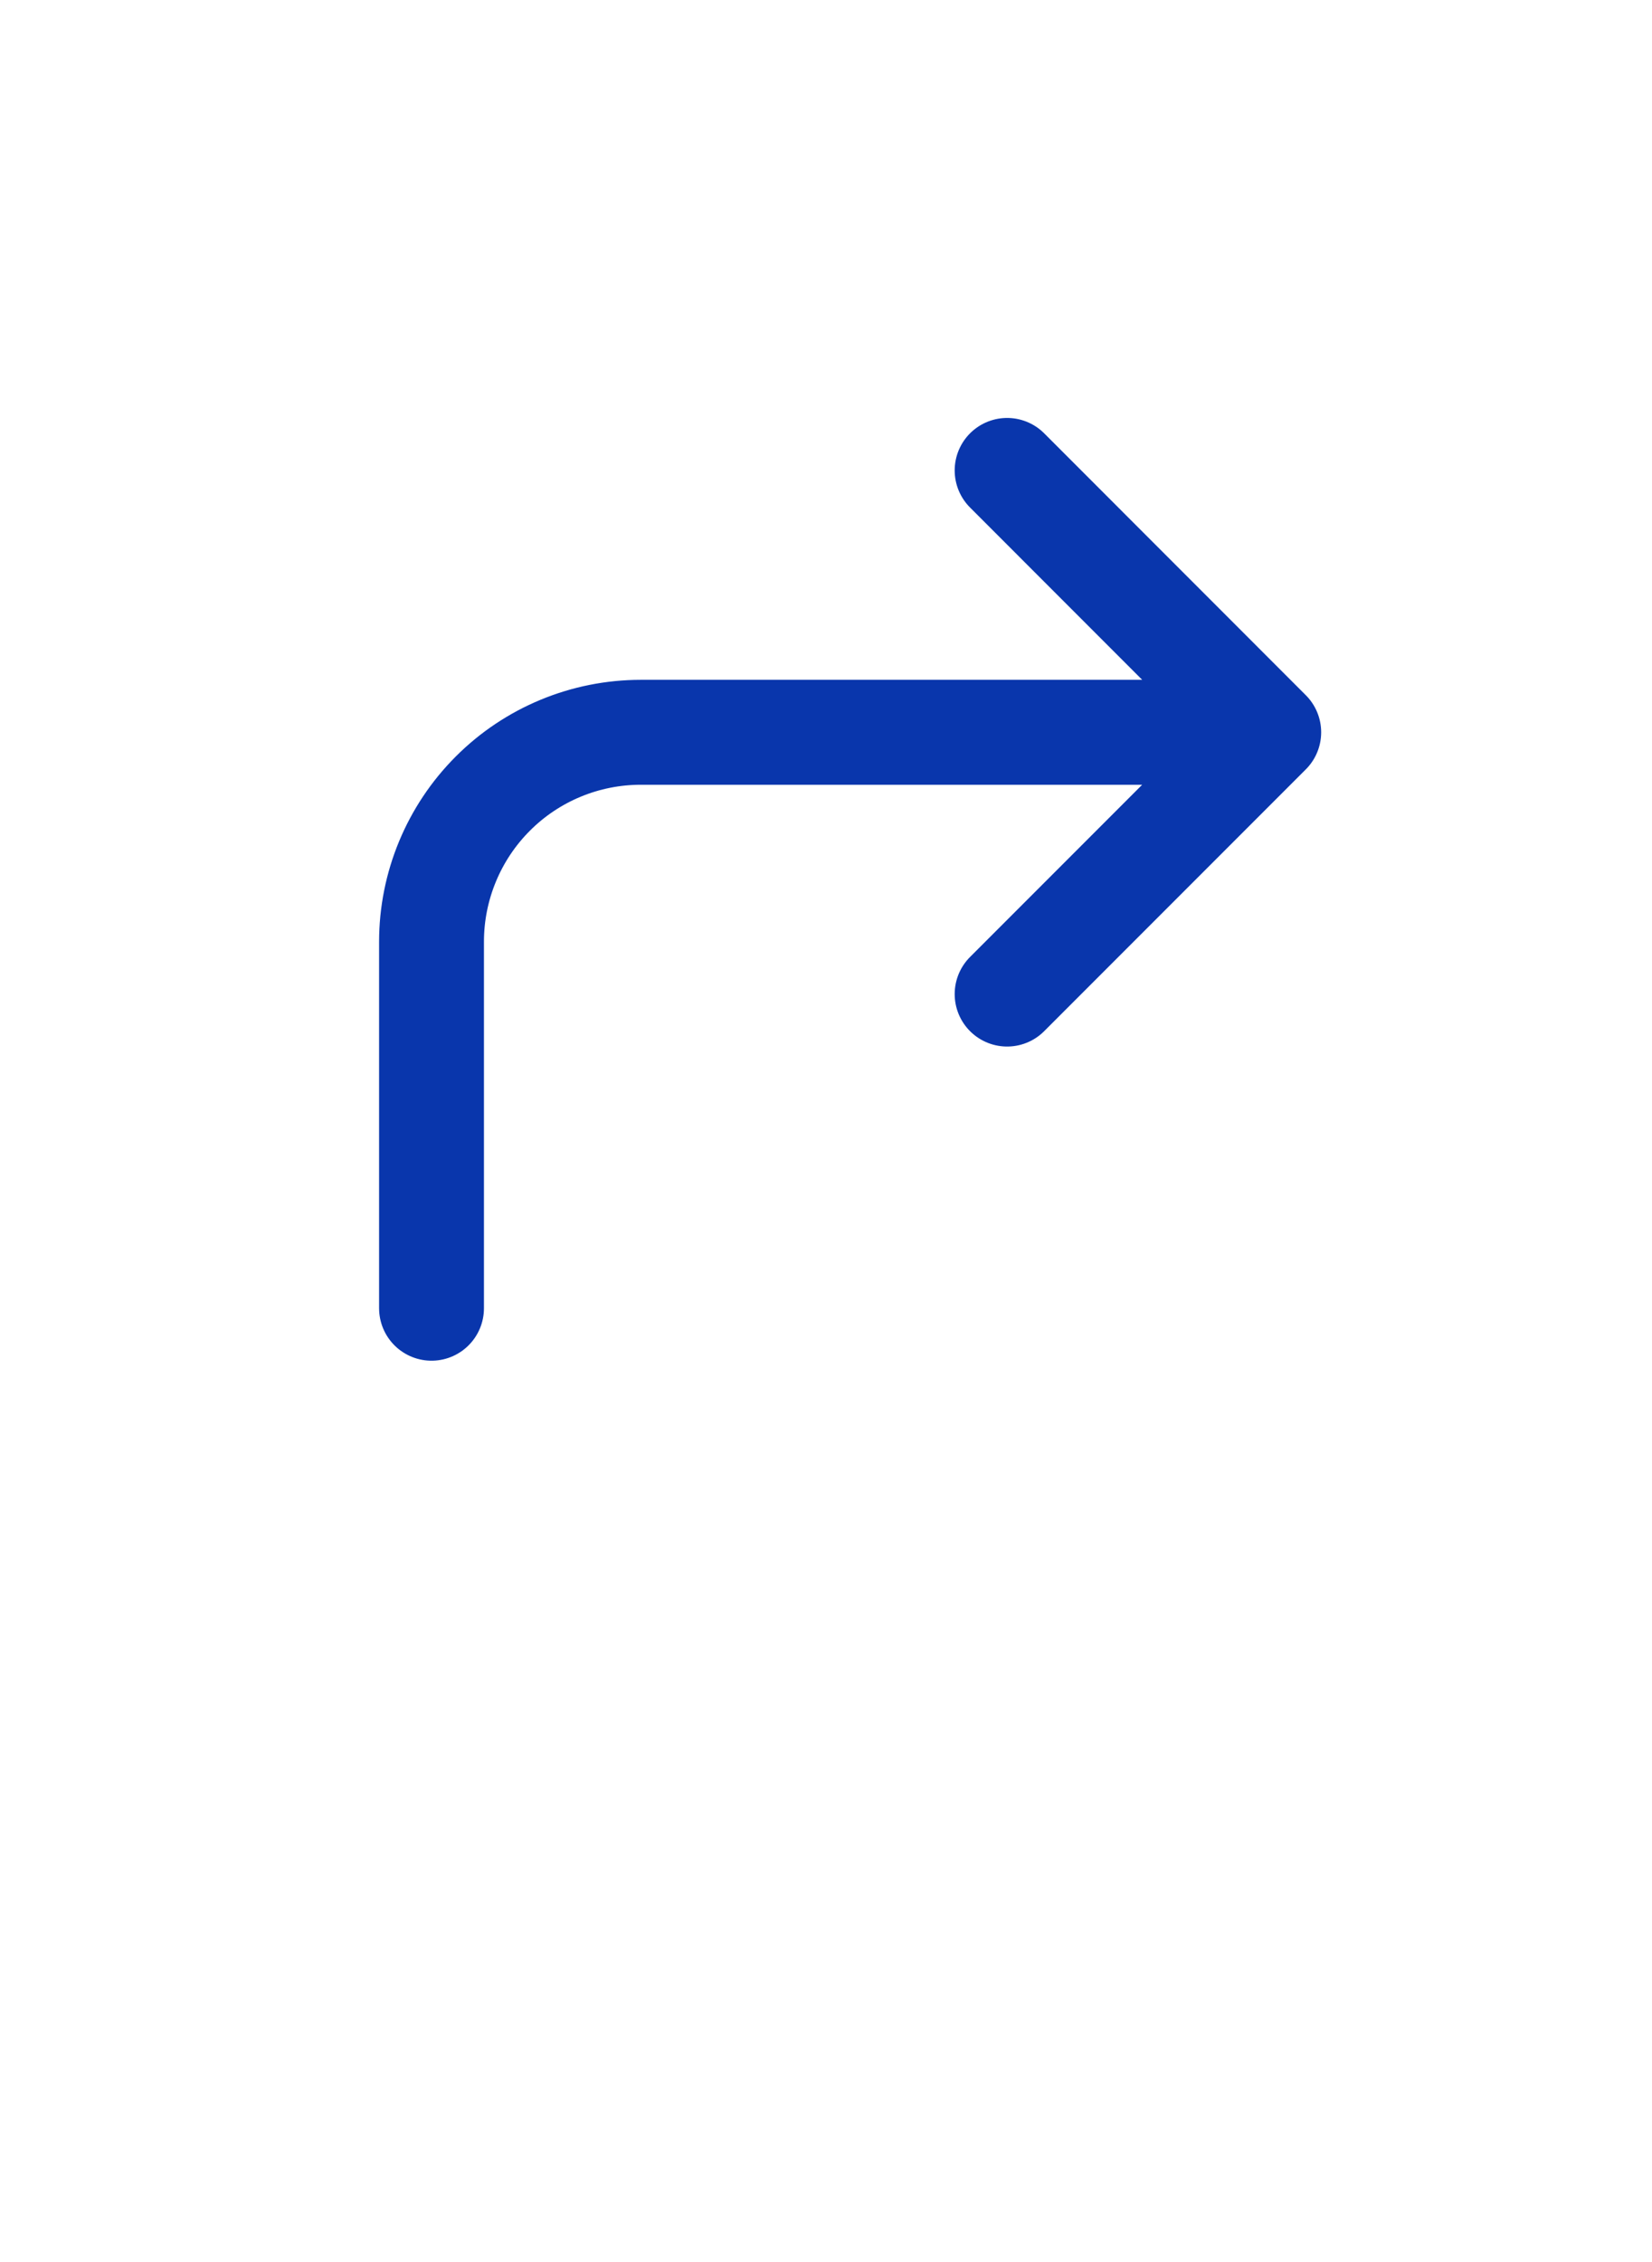 <svg width="19" height="26" viewBox="0 0 19 26" fill="none" xmlns="http://www.w3.org/2000/svg">
<g filter="url(#filter0_d_15_1326)">
<path d="M11.583 10.426L14.592 7.417M14.592 7.417L11.583 4.407M14.592 7.417H7.37C6.732 7.417 6.119 7.67 5.668 8.122C5.217 8.573 4.963 9.186 4.963 9.824V14.037" stroke="#0936AC" stroke-width="1.206" stroke-linecap="round" stroke-linejoin="round"/>
</g>
<defs>
<filter id="filter0_d_15_1326" x="-1.444" y="-1" width="22.444" height="22.445" filterUnits="userSpaceOnUse" color-interpolation-filters="sRGB">
<feFlood flood-opacity="0" result="BackgroundImageFix"/>
<feColorMatrix in="SourceAlpha" type="matrix" values="0 0 0 0 0 0 0 0 0 0 0 0 0 0 0 0 0 0 127 0" result="hardAlpha"/>
<feOffset dy="1"/>
<feGaussianBlur stdDeviation="1"/>
<feColorMatrix type="matrix" values="0 0 0 0 0.063 0 0 0 0 0.094 0 0 0 0 0.157 0 0 0 0.05 0"/>
<feBlend mode="normal" in2="BackgroundImageFix" result="effect1_dropShadow_15_1326"/>
<feBlend mode="normal" in="SourceGraphic" in2="effect1_dropShadow_15_1326" result="shape"/>
</filter>
</defs>
</svg>
